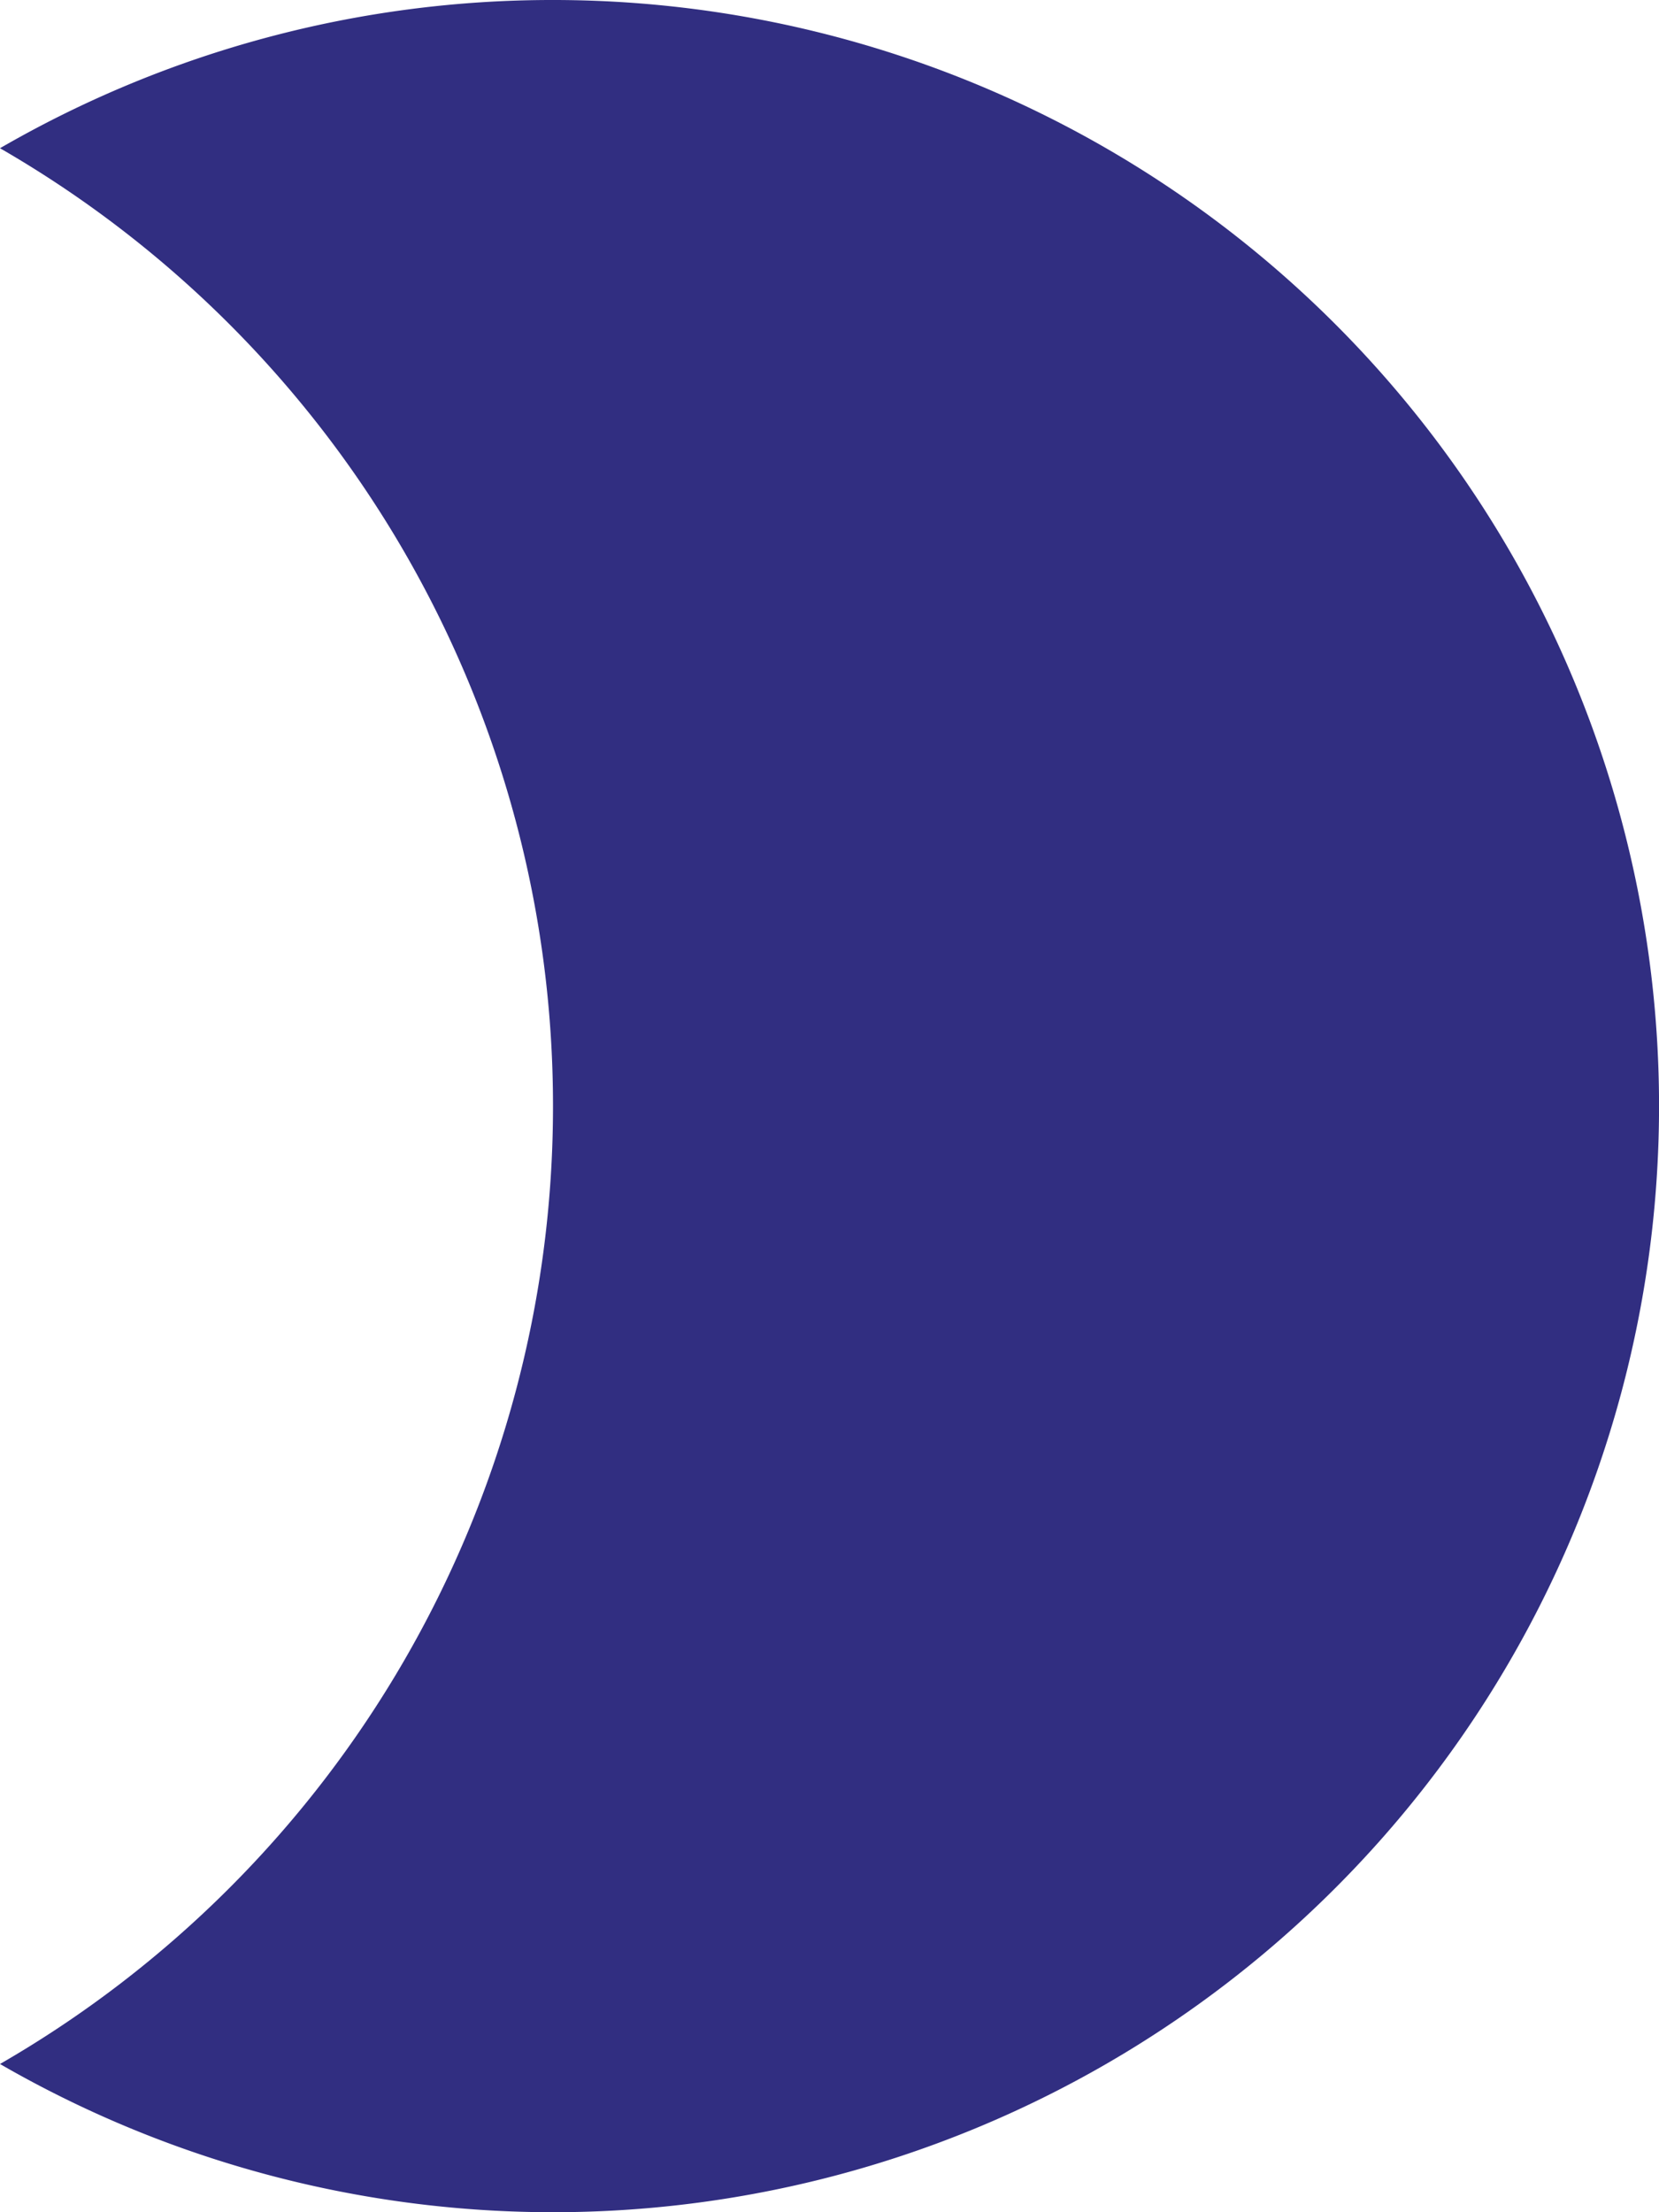 <svg id="Layer_1" data-name="Layer 1" xmlns="http://www.w3.org/2000/svg" viewBox="0 0 150 200"><defs><style>.cls-1{fill:rgb(49,46,129);}</style></defs><path class="cls-1" d="M75.33,0a99.66,99.66,0,0,0-50,13.4,99.93,99.93,0,0,1,50,86.6,99.93,99.93,0,0,1-50,86.6A100,100,0,1,0,75.33,0Z" transform="translate(-25.33)"/></svg>